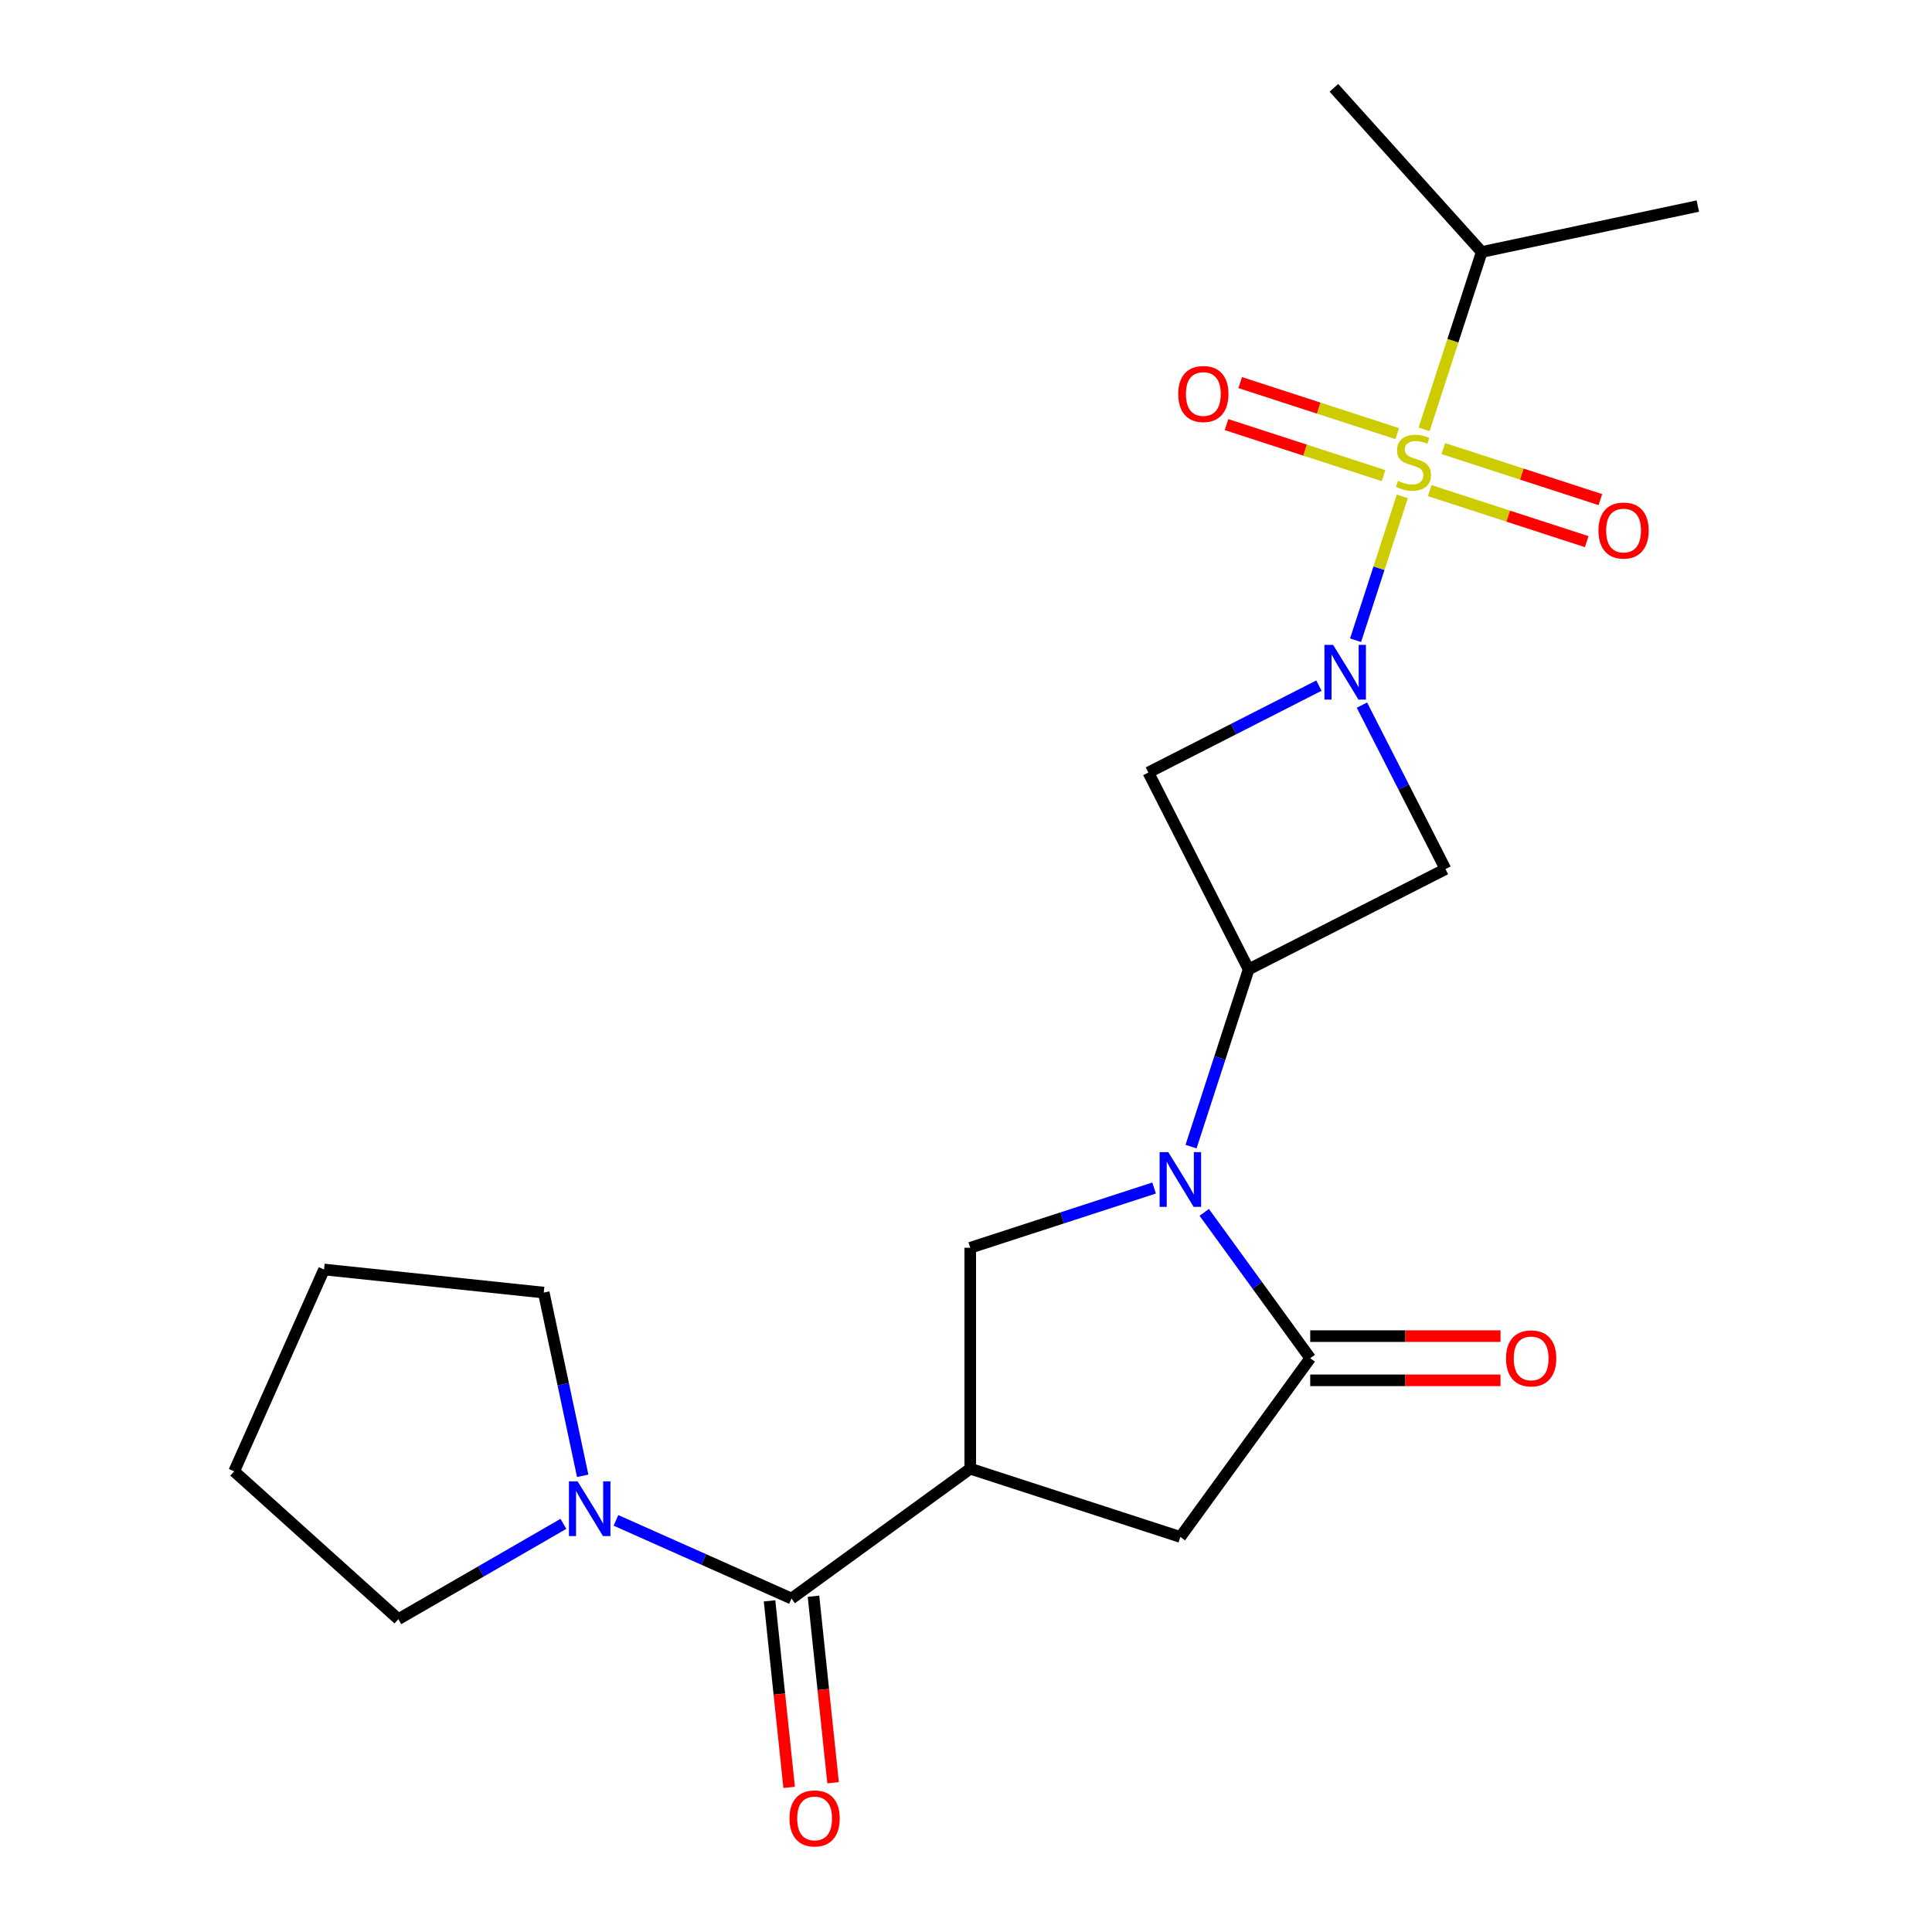 <?xml version='1.0' encoding='iso-8859-1'?>
<svg version='1.1' baseProfile='full'
              xmlns='http://www.w3.org/2000/svg'
                      xmlns:rdkit='http://www.rdkit.org/xml'
                      xmlns:xlink='http://www.w3.org/1999/xlink'
                  xml:space='preserve'
width='1000px' height='1000px' viewBox='0 0 1000 1000'>
<!-- END OF HEADER -->
<rect style='opacity:1.0;fill:#FFFFFF;stroke:none' width='1000' height='1000' x='0' y='0'> </rect>
<path class='bond-0' d='M 725.837,256.928 L 713.74,294.16' style='fill:none;fill-rule:evenodd;stroke:#CCCC00;stroke-width:6px;stroke-linecap:butt;stroke-linejoin:miter;stroke-opacity:1' />
<path class='bond-0' d='M 713.74,294.16 L 701.642,331.392' style='fill:none;fill-rule:evenodd;stroke:#0000FF;stroke-width:6px;stroke-linecap:butt;stroke-linejoin:miter;stroke-opacity:1' />
<path class='bond-11' d='M 723.196,224.435 L 682.56,211.231' style='fill:none;fill-rule:evenodd;stroke:#CCCC00;stroke-width:6px;stroke-linecap:butt;stroke-linejoin:miter;stroke-opacity:1' />
<path class='bond-11' d='M 682.56,211.231 L 641.925,198.028' style='fill:none;fill-rule:evenodd;stroke:#FF0000;stroke-width:6px;stroke-linecap:butt;stroke-linejoin:miter;stroke-opacity:1' />
<path class='bond-11' d='M 716.128,246.186 L 675.493,232.982' style='fill:none;fill-rule:evenodd;stroke:#CCCC00;stroke-width:6px;stroke-linecap:butt;stroke-linejoin:miter;stroke-opacity:1' />
<path class='bond-11' d='M 675.493,232.982 L 634.857,219.779' style='fill:none;fill-rule:evenodd;stroke:#FF0000;stroke-width:6px;stroke-linecap:butt;stroke-linejoin:miter;stroke-opacity:1' />
<path class='bond-12' d='M 740.006,253.944 L 780.642,267.147' style='fill:none;fill-rule:evenodd;stroke:#CCCC00;stroke-width:6px;stroke-linecap:butt;stroke-linejoin:miter;stroke-opacity:1' />
<path class='bond-12' d='M 780.642,267.147 L 821.277,280.351' style='fill:none;fill-rule:evenodd;stroke:#FF0000;stroke-width:6px;stroke-linecap:butt;stroke-linejoin:miter;stroke-opacity:1' />
<path class='bond-12' d='M 747.073,232.193 L 787.709,245.396' style='fill:none;fill-rule:evenodd;stroke:#CCCC00;stroke-width:6px;stroke-linecap:butt;stroke-linejoin:miter;stroke-opacity:1' />
<path class='bond-12' d='M 787.709,245.396 L 828.345,258.6' style='fill:none;fill-rule:evenodd;stroke:#FF0000;stroke-width:6px;stroke-linecap:butt;stroke-linejoin:miter;stroke-opacity:1' />
<path class='bond-13' d='M 737.118,222.211 L 752.028,176.323' style='fill:none;fill-rule:evenodd;stroke:#CCCC00;stroke-width:6px;stroke-linecap:butt;stroke-linejoin:miter;stroke-opacity:1' />
<path class='bond-13' d='M 752.028,176.323 L 766.938,130.434' style='fill:none;fill-rule:evenodd;stroke:#000000;stroke-width:6px;stroke-linecap:butt;stroke-linejoin:miter;stroke-opacity:1' />
<path class='bond-7' d='M 704.936,364.963 L 726.557,407.398' style='fill:none;fill-rule:evenodd;stroke:#0000FF;stroke-width:6px;stroke-linecap:butt;stroke-linejoin:miter;stroke-opacity:1' />
<path class='bond-7' d='M 726.557,407.398 L 748.179,449.833' style='fill:none;fill-rule:evenodd;stroke:#000000;stroke-width:6px;stroke-linecap:butt;stroke-linejoin:miter;stroke-opacity:1' />
<path class='bond-8' d='M 682.665,354.873 L 638.521,377.366' style='fill:none;fill-rule:evenodd;stroke:#0000FF;stroke-width:6px;stroke-linecap:butt;stroke-linejoin:miter;stroke-opacity:1' />
<path class='bond-8' d='M 638.521,377.366 L 594.376,399.859' style='fill:none;fill-rule:evenodd;stroke:#000000;stroke-width:6px;stroke-linecap:butt;stroke-linejoin:miter;stroke-opacity:1' />
<path class='bond-1' d='M 616.484,593.483 L 631.387,547.615' style='fill:none;fill-rule:evenodd;stroke:#0000FF;stroke-width:6px;stroke-linecap:butt;stroke-linejoin:miter;stroke-opacity:1' />
<path class='bond-1' d='M 631.387,547.615 L 646.291,501.747' style='fill:none;fill-rule:evenodd;stroke:#000000;stroke-width:6px;stroke-linecap:butt;stroke-linejoin:miter;stroke-opacity:1' />
<path class='bond-4' d='M 623.319,627.521 L 650.744,665.268' style='fill:none;fill-rule:evenodd;stroke:#0000FF;stroke-width:6px;stroke-linecap:butt;stroke-linejoin:miter;stroke-opacity:1' />
<path class='bond-4' d='M 650.744,665.268 L 678.168,703.015' style='fill:none;fill-rule:evenodd;stroke:#000000;stroke-width:6px;stroke-linecap:butt;stroke-linejoin:miter;stroke-opacity:1' />
<path class='bond-6' d='M 597.355,614.921 L 549.777,630.38' style='fill:none;fill-rule:evenodd;stroke:#0000FF;stroke-width:6px;stroke-linecap:butt;stroke-linejoin:miter;stroke-opacity:1' />
<path class='bond-6' d='M 549.777,630.38 L 502.199,645.839' style='fill:none;fill-rule:evenodd;stroke:#000000;stroke-width:6px;stroke-linecap:butt;stroke-linejoin:miter;stroke-opacity:1' />
<path class='bond-2' d='M 502.199,760.191 L 502.199,645.839' style='fill:none;fill-rule:evenodd;stroke:#000000;stroke-width:6px;stroke-linecap:butt;stroke-linejoin:miter;stroke-opacity:1' />
<path class='bond-5' d='M 502.199,760.191 L 409.687,827.405' style='fill:none;fill-rule:evenodd;stroke:#000000;stroke-width:6px;stroke-linecap:butt;stroke-linejoin:miter;stroke-opacity:1' />
<path class='bond-23' d='M 502.199,760.191 L 610.954,795.527' style='fill:none;fill-rule:evenodd;stroke:#000000;stroke-width:6px;stroke-linecap:butt;stroke-linejoin:miter;stroke-opacity:1' />
<path class='bond-3' d='M 646.291,501.747 L 594.376,399.859' style='fill:none;fill-rule:evenodd;stroke:#000000;stroke-width:6px;stroke-linecap:butt;stroke-linejoin:miter;stroke-opacity:1' />
<path class='bond-22' d='M 646.291,501.747 L 748.179,449.833' style='fill:none;fill-rule:evenodd;stroke:#000000;stroke-width:6px;stroke-linecap:butt;stroke-linejoin:miter;stroke-opacity:1' />
<path class='bond-9' d='M 678.168,703.015 L 610.954,795.527' style='fill:none;fill-rule:evenodd;stroke:#000000;stroke-width:6px;stroke-linecap:butt;stroke-linejoin:miter;stroke-opacity:1' />
<path class='bond-14' d='M 678.168,714.45 L 727.415,714.45' style='fill:none;fill-rule:evenodd;stroke:#000000;stroke-width:6px;stroke-linecap:butt;stroke-linejoin:miter;stroke-opacity:1' />
<path class='bond-14' d='M 727.415,714.45 L 776.661,714.45' style='fill:none;fill-rule:evenodd;stroke:#FF0000;stroke-width:6px;stroke-linecap:butt;stroke-linejoin:miter;stroke-opacity:1' />
<path class='bond-14' d='M 678.168,691.58 L 727.415,691.58' style='fill:none;fill-rule:evenodd;stroke:#000000;stroke-width:6px;stroke-linecap:butt;stroke-linejoin:miter;stroke-opacity:1' />
<path class='bond-14' d='M 727.415,691.58 L 776.661,691.58' style='fill:none;fill-rule:evenodd;stroke:#FF0000;stroke-width:6px;stroke-linecap:butt;stroke-linejoin:miter;stroke-opacity:1' />
<path class='bond-10' d='M 409.687,827.405 L 364.253,807.177' style='fill:none;fill-rule:evenodd;stroke:#000000;stroke-width:6px;stroke-linecap:butt;stroke-linejoin:miter;stroke-opacity:1' />
<path class='bond-10' d='M 364.253,807.177 L 318.82,786.948' style='fill:none;fill-rule:evenodd;stroke:#0000FF;stroke-width:6px;stroke-linecap:butt;stroke-linejoin:miter;stroke-opacity:1' />
<path class='bond-15' d='M 398.314,828.6 L 403.388,876.873' style='fill:none;fill-rule:evenodd;stroke:#000000;stroke-width:6px;stroke-linecap:butt;stroke-linejoin:miter;stroke-opacity:1' />
<path class='bond-15' d='M 403.388,876.873 L 408.461,925.147' style='fill:none;fill-rule:evenodd;stroke:#FF0000;stroke-width:6px;stroke-linecap:butt;stroke-linejoin:miter;stroke-opacity:1' />
<path class='bond-15' d='M 421.059,826.21 L 426.133,874.483' style='fill:none;fill-rule:evenodd;stroke:#000000;stroke-width:6px;stroke-linecap:butt;stroke-linejoin:miter;stroke-opacity:1' />
<path class='bond-15' d='M 426.133,874.483 L 431.207,922.756' style='fill:none;fill-rule:evenodd;stroke:#FF0000;stroke-width:6px;stroke-linecap:butt;stroke-linejoin:miter;stroke-opacity:1' />
<path class='bond-16' d='M 291.622,788.745 L 248.906,813.407' style='fill:none;fill-rule:evenodd;stroke:#0000FF;stroke-width:6px;stroke-linecap:butt;stroke-linejoin:miter;stroke-opacity:1' />
<path class='bond-16' d='M 248.906,813.407 L 206.19,838.07' style='fill:none;fill-rule:evenodd;stroke:#000000;stroke-width:6px;stroke-linecap:butt;stroke-linejoin:miter;stroke-opacity:1' />
<path class='bond-17' d='M 301.604,763.875 L 291.525,716.458' style='fill:none;fill-rule:evenodd;stroke:#0000FF;stroke-width:6px;stroke-linecap:butt;stroke-linejoin:miter;stroke-opacity:1' />
<path class='bond-17' d='M 291.525,716.458 L 281.446,669.041' style='fill:none;fill-rule:evenodd;stroke:#000000;stroke-width:6px;stroke-linecap:butt;stroke-linejoin:miter;stroke-opacity:1' />
<path class='bond-18' d='M 766.938,130.434 L 690.421,45.455' style='fill:none;fill-rule:evenodd;stroke:#000000;stroke-width:6px;stroke-linecap:butt;stroke-linejoin:miter;stroke-opacity:1' />
<path class='bond-19' d='M 766.938,130.434 L 878.79,106.659' style='fill:none;fill-rule:evenodd;stroke:#000000;stroke-width:6px;stroke-linecap:butt;stroke-linejoin:miter;stroke-opacity:1' />
<path class='bond-21' d='M 206.19,838.07 L 121.21,761.553' style='fill:none;fill-rule:evenodd;stroke:#000000;stroke-width:6px;stroke-linecap:butt;stroke-linejoin:miter;stroke-opacity:1' />
<path class='bond-20' d='M 281.446,669.041 L 167.721,657.088' style='fill:none;fill-rule:evenodd;stroke:#000000;stroke-width:6px;stroke-linecap:butt;stroke-linejoin:miter;stroke-opacity:1' />
<path class='bond-24' d='M 167.721,657.088 L 121.21,761.553' style='fill:none;fill-rule:evenodd;stroke:#000000;stroke-width:6px;stroke-linecap:butt;stroke-linejoin:miter;stroke-opacity:1' />
<path  class='atom-0' d='M 723.601 248.909
Q 723.921 249.029, 725.241 249.589
Q 726.561 250.149, 728.001 250.509
Q 729.481 250.829, 730.921 250.829
Q 733.601 250.829, 735.161 249.549
Q 736.721 248.229, 736.721 245.949
Q 736.721 244.389, 735.921 243.429
Q 735.161 242.469, 733.961 241.949
Q 732.761 241.429, 730.761 240.829
Q 728.241 240.069, 726.721 239.349
Q 725.241 238.629, 724.161 237.109
Q 723.121 235.589, 723.121 233.029
Q 723.121 229.469, 725.521 227.269
Q 727.961 225.069, 732.761 225.069
Q 736.041 225.069, 739.761 226.629
L 738.841 229.709
Q 735.441 228.309, 732.881 228.309
Q 730.121 228.309, 728.601 229.469
Q 727.081 230.589, 727.121 232.549
Q 727.121 234.069, 727.881 234.989
Q 728.681 235.909, 729.801 236.429
Q 730.961 236.949, 732.881 237.549
Q 735.441 238.349, 736.961 239.149
Q 738.481 239.949, 739.561 241.589
Q 740.681 243.189, 740.681 245.949
Q 740.681 249.869, 738.041 251.989
Q 735.441 254.069, 731.081 254.069
Q 728.561 254.069, 726.641 253.509
Q 724.761 252.989, 722.521 252.069
L 723.601 248.909
' fill='#CCCC00'/>
<path  class='atom-1' d='M 690.004 333.784
L 699.284 348.784
Q 700.204 350.264, 701.684 352.944
Q 703.164 355.624, 703.244 355.784
L 703.244 333.784
L 707.004 333.784
L 707.004 362.104
L 703.124 362.104
L 693.164 345.704
Q 692.004 343.784, 690.764 341.584
Q 689.564 339.384, 689.204 338.704
L 689.204 362.104
L 685.524 362.104
L 685.524 333.784
L 690.004 333.784
' fill='#0000FF'/>
<path  class='atom-2' d='M 604.694 596.342
L 613.974 611.342
Q 614.894 612.822, 616.374 615.502
Q 617.854 618.182, 617.934 618.342
L 617.934 596.342
L 621.694 596.342
L 621.694 624.662
L 617.814 624.662
L 607.854 608.262
Q 606.694 606.342, 605.454 604.142
Q 604.254 601.942, 603.894 601.262
L 603.894 624.662
L 600.214 624.662
L 600.214 596.342
L 604.694 596.342
' fill='#0000FF'/>
<path  class='atom-11' d='M 298.961 766.734
L 308.241 781.734
Q 309.161 783.214, 310.641 785.894
Q 312.121 788.574, 312.201 788.734
L 312.201 766.734
L 315.961 766.734
L 315.961 795.054
L 312.081 795.054
L 302.121 778.654
Q 300.961 776.734, 299.721 774.534
Q 298.521 772.334, 298.161 771.654
L 298.161 795.054
L 294.481 795.054
L 294.481 766.734
L 298.961 766.734
' fill='#0000FF'/>
<path  class='atom-12' d='M 609.846 203.933
Q 609.846 197.133, 613.206 193.333
Q 616.566 189.533, 622.846 189.533
Q 629.126 189.533, 632.486 193.333
Q 635.846 197.133, 635.846 203.933
Q 635.846 210.813, 632.446 214.733
Q 629.046 218.613, 622.846 218.613
Q 616.606 218.613, 613.206 214.733
Q 609.846 210.853, 609.846 203.933
M 622.846 215.413
Q 627.166 215.413, 629.486 212.533
Q 631.846 209.613, 631.846 203.933
Q 631.846 198.373, 629.486 195.573
Q 627.166 192.733, 622.846 192.733
Q 618.526 192.733, 616.166 195.533
Q 613.846 198.333, 613.846 203.933
Q 613.846 209.653, 616.166 212.533
Q 618.526 215.413, 622.846 215.413
' fill='#FF0000'/>
<path  class='atom-13' d='M 827.356 274.606
Q 827.356 267.806, 830.716 264.006
Q 834.076 260.206, 840.356 260.206
Q 846.636 260.206, 849.996 264.006
Q 853.356 267.806, 853.356 274.606
Q 853.356 281.486, 849.956 285.406
Q 846.556 289.286, 840.356 289.286
Q 834.116 289.286, 830.716 285.406
Q 827.356 281.526, 827.356 274.606
M 840.356 286.086
Q 844.676 286.086, 846.996 283.206
Q 849.356 280.286, 849.356 274.606
Q 849.356 269.046, 846.996 266.246
Q 844.676 263.406, 840.356 263.406
Q 836.036 263.406, 833.676 266.206
Q 831.356 269.006, 831.356 274.606
Q 831.356 280.326, 833.676 283.206
Q 836.036 286.086, 840.356 286.086
' fill='#FF0000'/>
<path  class='atom-15' d='M 779.52 703.095
Q 779.52 696.295, 782.88 692.495
Q 786.24 688.695, 792.52 688.695
Q 798.8 688.695, 802.16 692.495
Q 805.52 696.295, 805.52 703.095
Q 805.52 709.975, 802.12 713.895
Q 798.72 717.775, 792.52 717.775
Q 786.28 717.775, 782.88 713.895
Q 779.52 710.015, 779.52 703.095
M 792.52 714.575
Q 796.84 714.575, 799.16 711.695
Q 801.52 708.775, 801.52 703.095
Q 801.52 697.535, 799.16 694.735
Q 796.84 691.895, 792.52 691.895
Q 788.2 691.895, 785.84 694.695
Q 783.52 697.495, 783.52 703.095
Q 783.52 708.815, 785.84 711.695
Q 788.2 714.575, 792.52 714.575
' fill='#FF0000'/>
<path  class='atom-16' d='M 408.64 941.21
Q 408.64 934.41, 412 930.61
Q 415.36 926.81, 421.64 926.81
Q 427.92 926.81, 431.28 930.61
Q 434.64 934.41, 434.64 941.21
Q 434.64 948.09, 431.24 952.01
Q 427.84 955.89, 421.64 955.89
Q 415.4 955.89, 412 952.01
Q 408.64 948.13, 408.64 941.21
M 421.64 952.69
Q 425.96 952.69, 428.28 949.81
Q 430.64 946.89, 430.64 941.21
Q 430.64 935.65, 428.28 932.85
Q 425.96 930.01, 421.64 930.01
Q 417.32 930.01, 414.96 932.81
Q 412.64 935.61, 412.64 941.21
Q 412.64 946.93, 414.96 949.81
Q 417.32 952.69, 421.64 952.69
' fill='#FF0000'/>
</svg>
